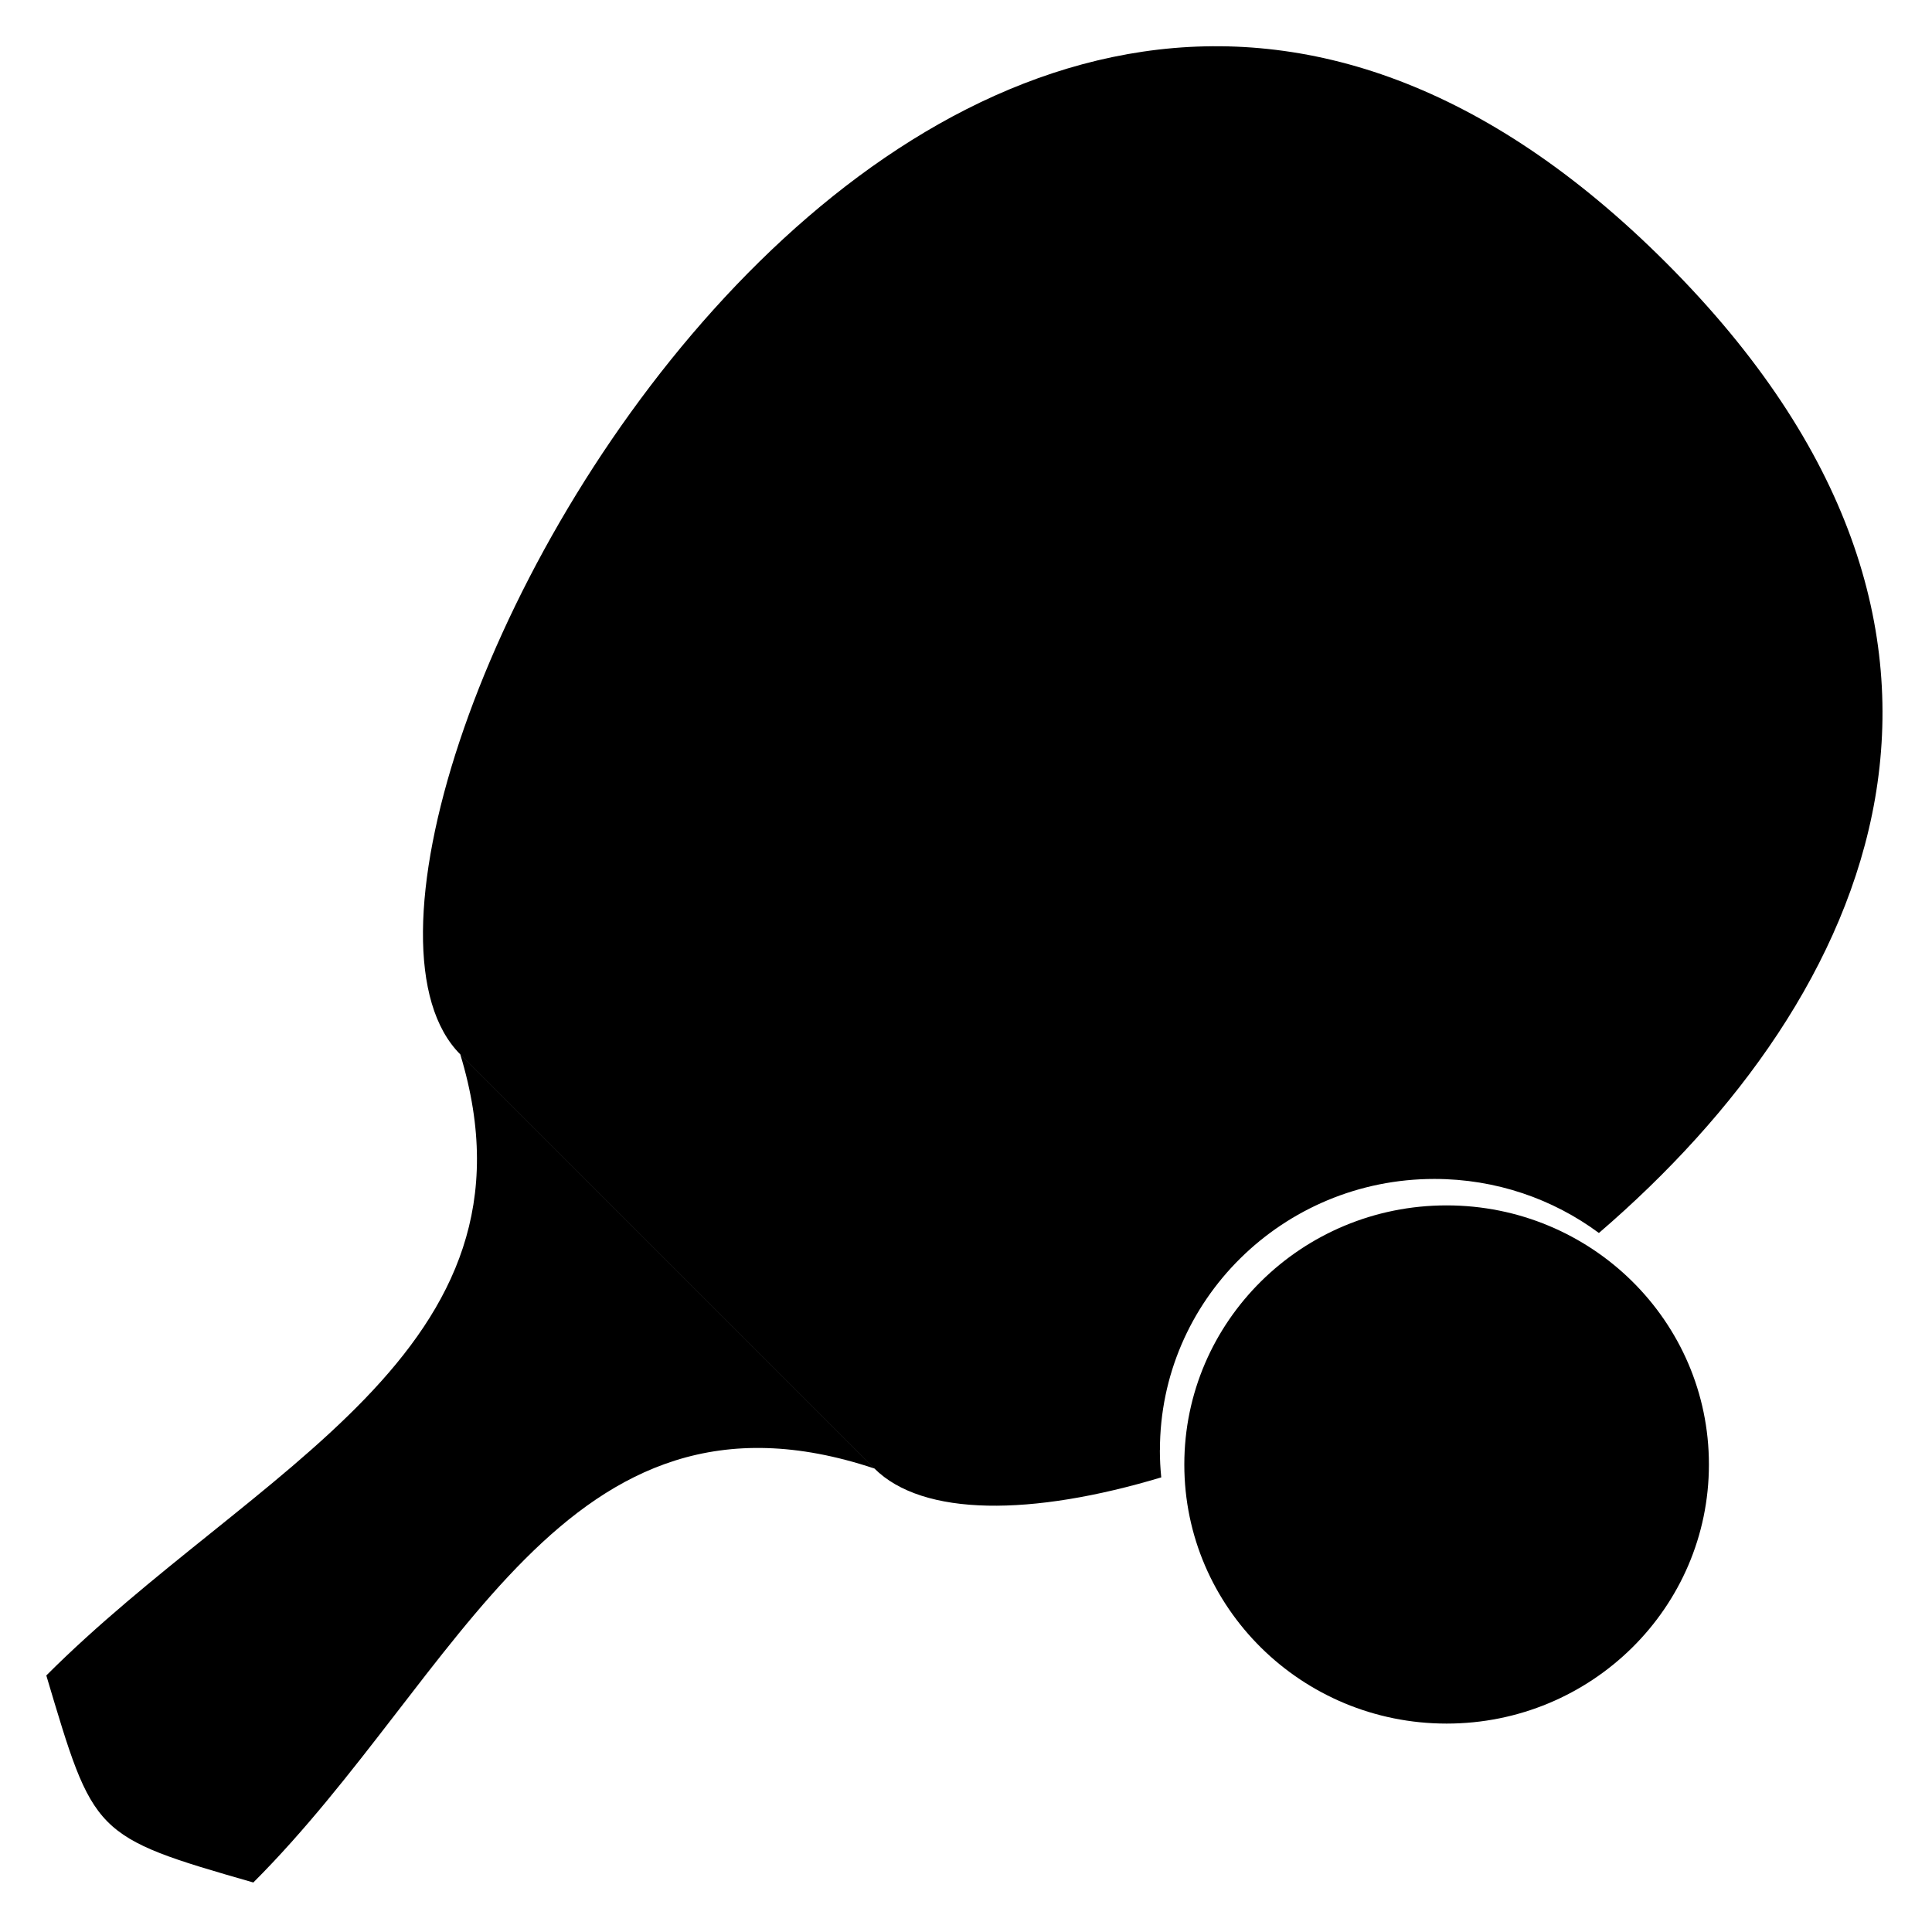 <?xml version="1.0" encoding="utf-8"?>

<svg fill="#000000" width="800px" height="800px" viewBox="0 0 32 32" version="1.1" xmlns="http://www.w3.org/2000/svg">
<title>ping-pong</title>
<path d="M7.624 17.465c1.498 4.926-3.429 6.857-6.857 10.286 0.788 2.641 0.764 2.664 3.429 3.429 3.429-3.429 5.143-8.571 10.286-6.857l-6.857-6.857zM28.305 24.257c0 2.369-1.944 4.291-4.344 4.291s-4.345-1.92-4.345-4.29c0-0.001 0-0.001 0-0.002-0-2.369 1.944-4.291 4.344-4.291s4.345 1.92 4.345 4.29c0 0.001 0 0.001 0 0.002zM19.212 24.020c0-0.001 0-0.001 0-0.002-0-2.48 2.035-4.491 4.546-4.491 1.022-0 1.966 0.333 2.725 0.895 4.56-3.919 7.267-9.916 1.112-16.071-12-12-23.399 9.685-19.971 13.113l6.857 6.857c0.804 0.804 2.612 0.792 4.753 0.149-0.015-0.148-0.023-0.299-0.023-0.451z"></path>
</svg>